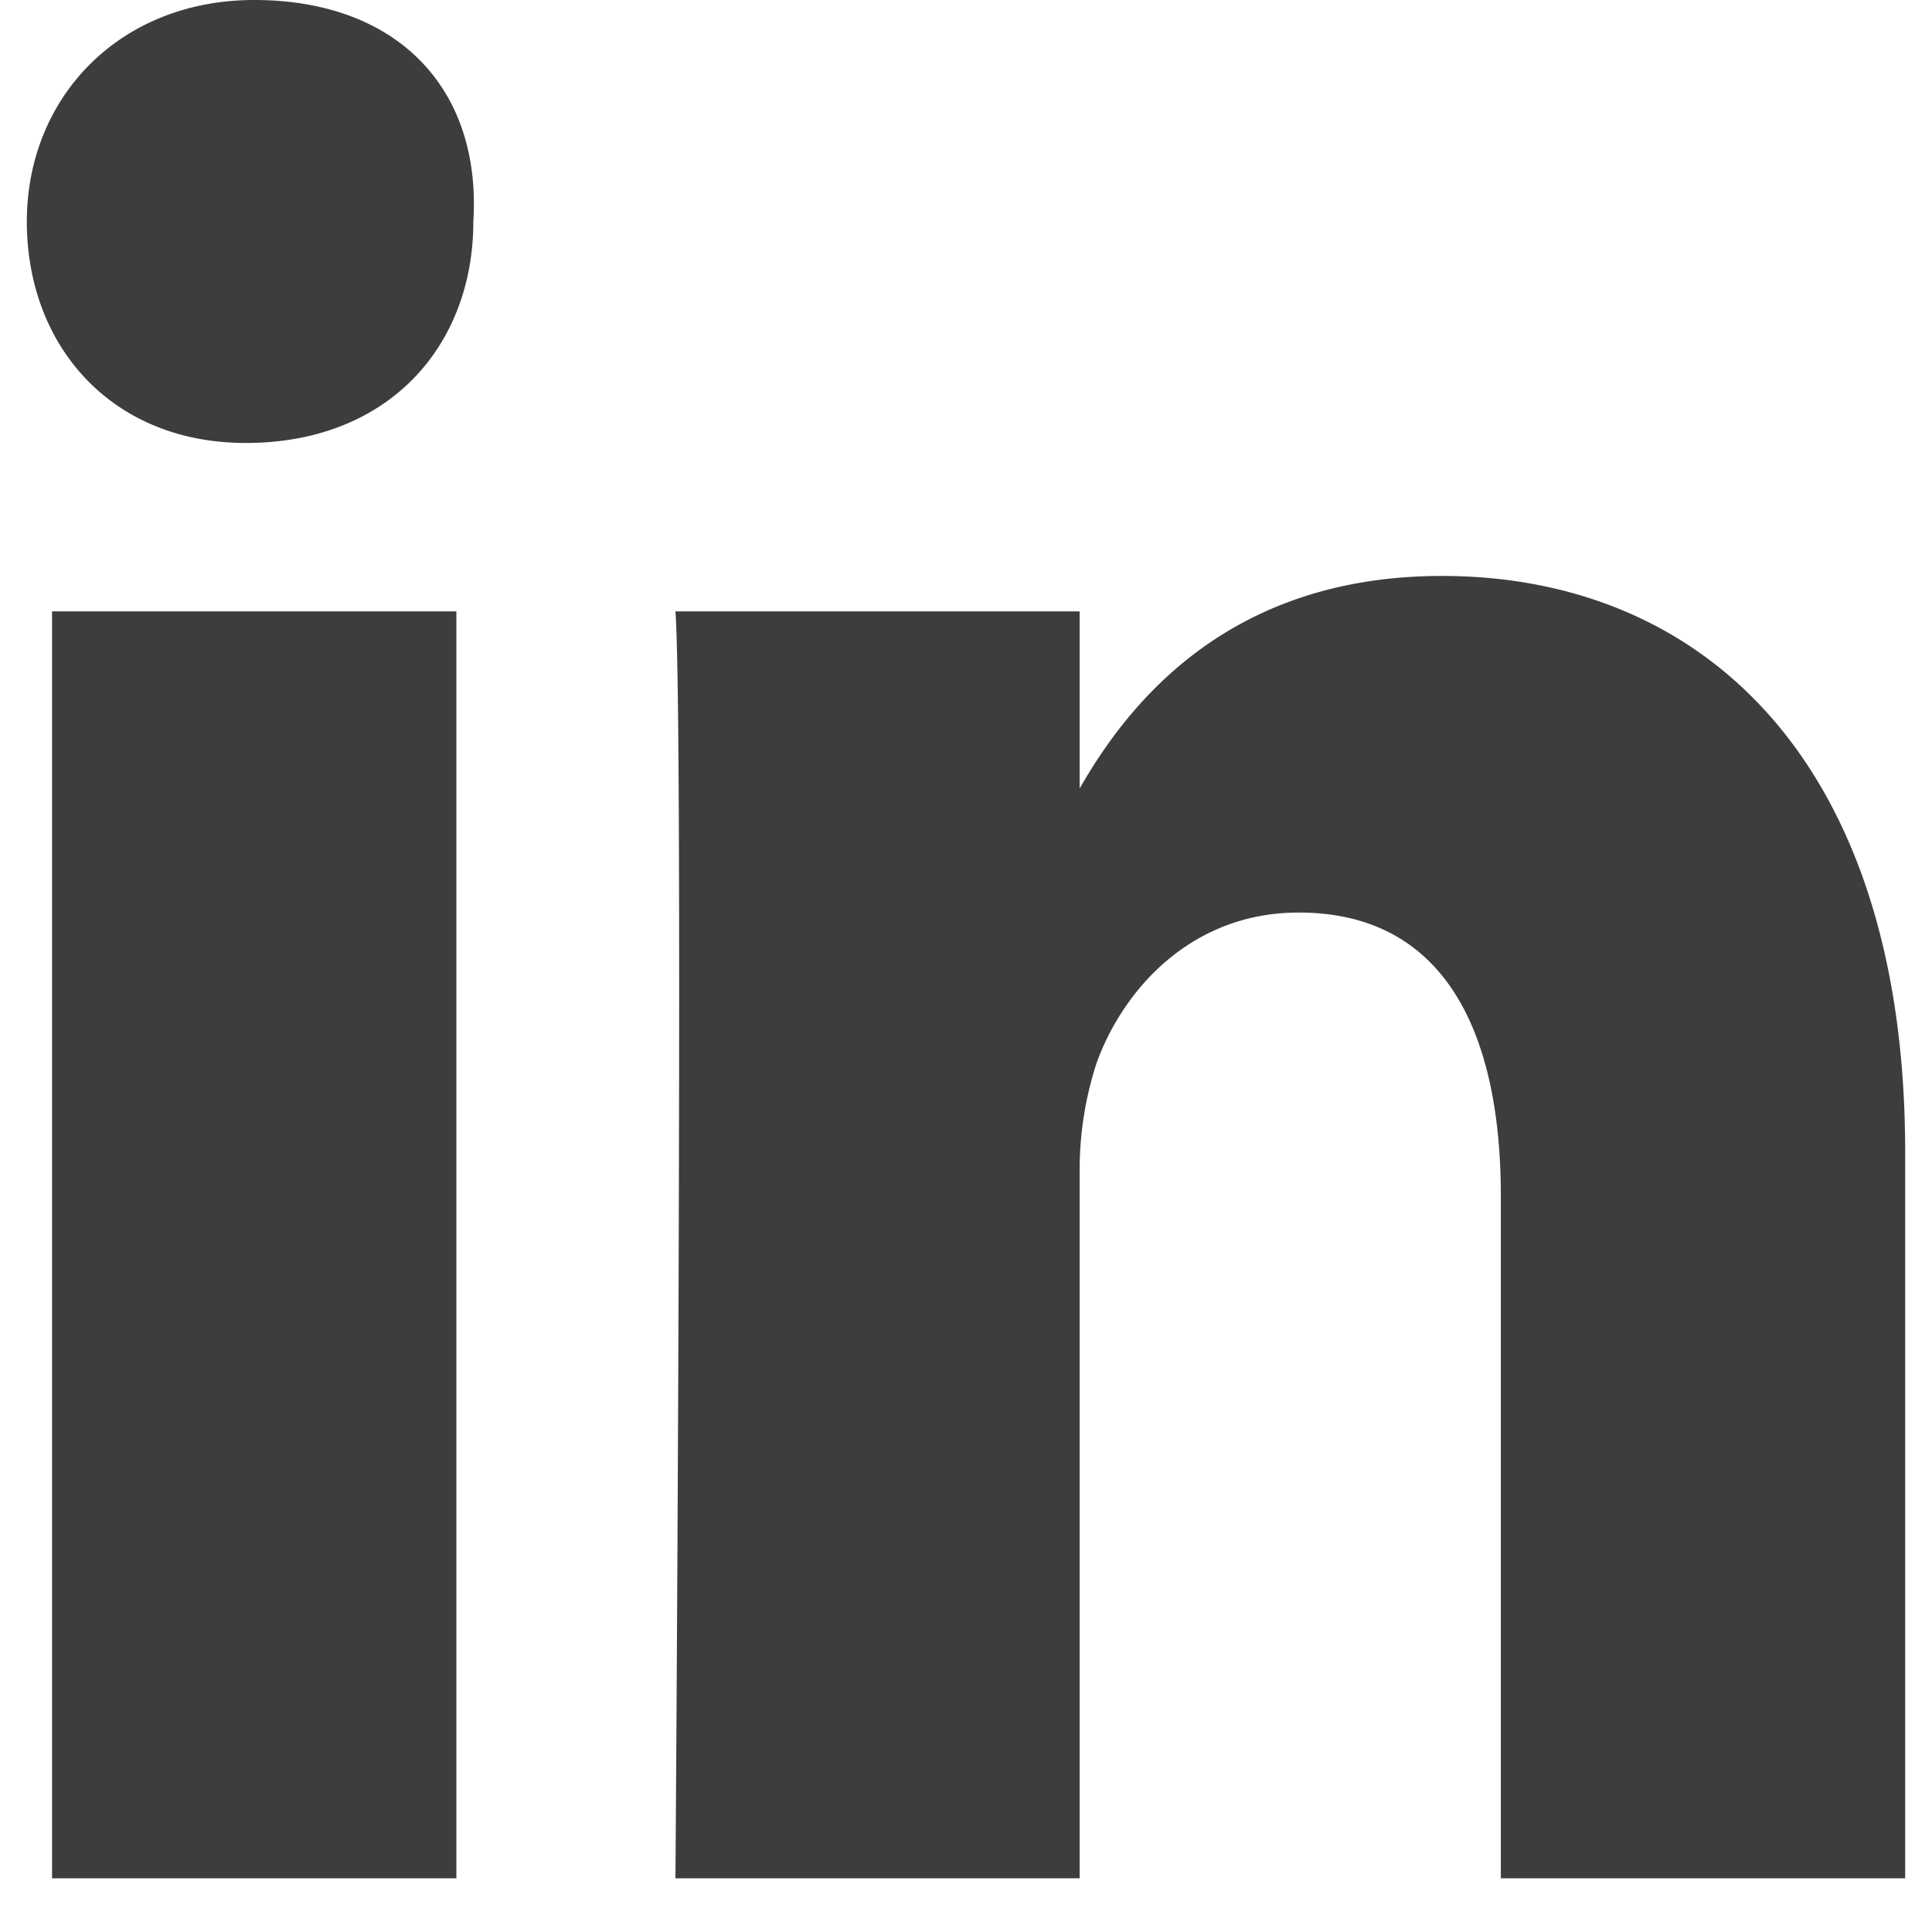 <svg xmlns="http://www.w3.org/2000/svg" width="18" height="18" fill="none" viewBox="0 0 18 18"><path fill="#3D3D3D" d="M17.75 10.731V17.5h-3.767v-6.356c0-1.569-.55-2.642-1.883-2.642-1.02 0-1.648.743-1.884 1.404a3.2 3.2 0 0 0-.157.99V17.5H6.293s.078-10.731 0-11.804h3.766v1.65c.471-.825 1.413-1.98 3.375-1.98 2.433 0 4.316 1.733 4.316 5.365M2.369 0C1.113 0 .25.908.25 2.064c0 1.155.785 2.063 2.04 2.063 1.334 0 2.12-.908 2.12-2.063C4.487.825 3.702 0 2.368 0M.485 17.5h3.767V5.696H.485z"/></svg>